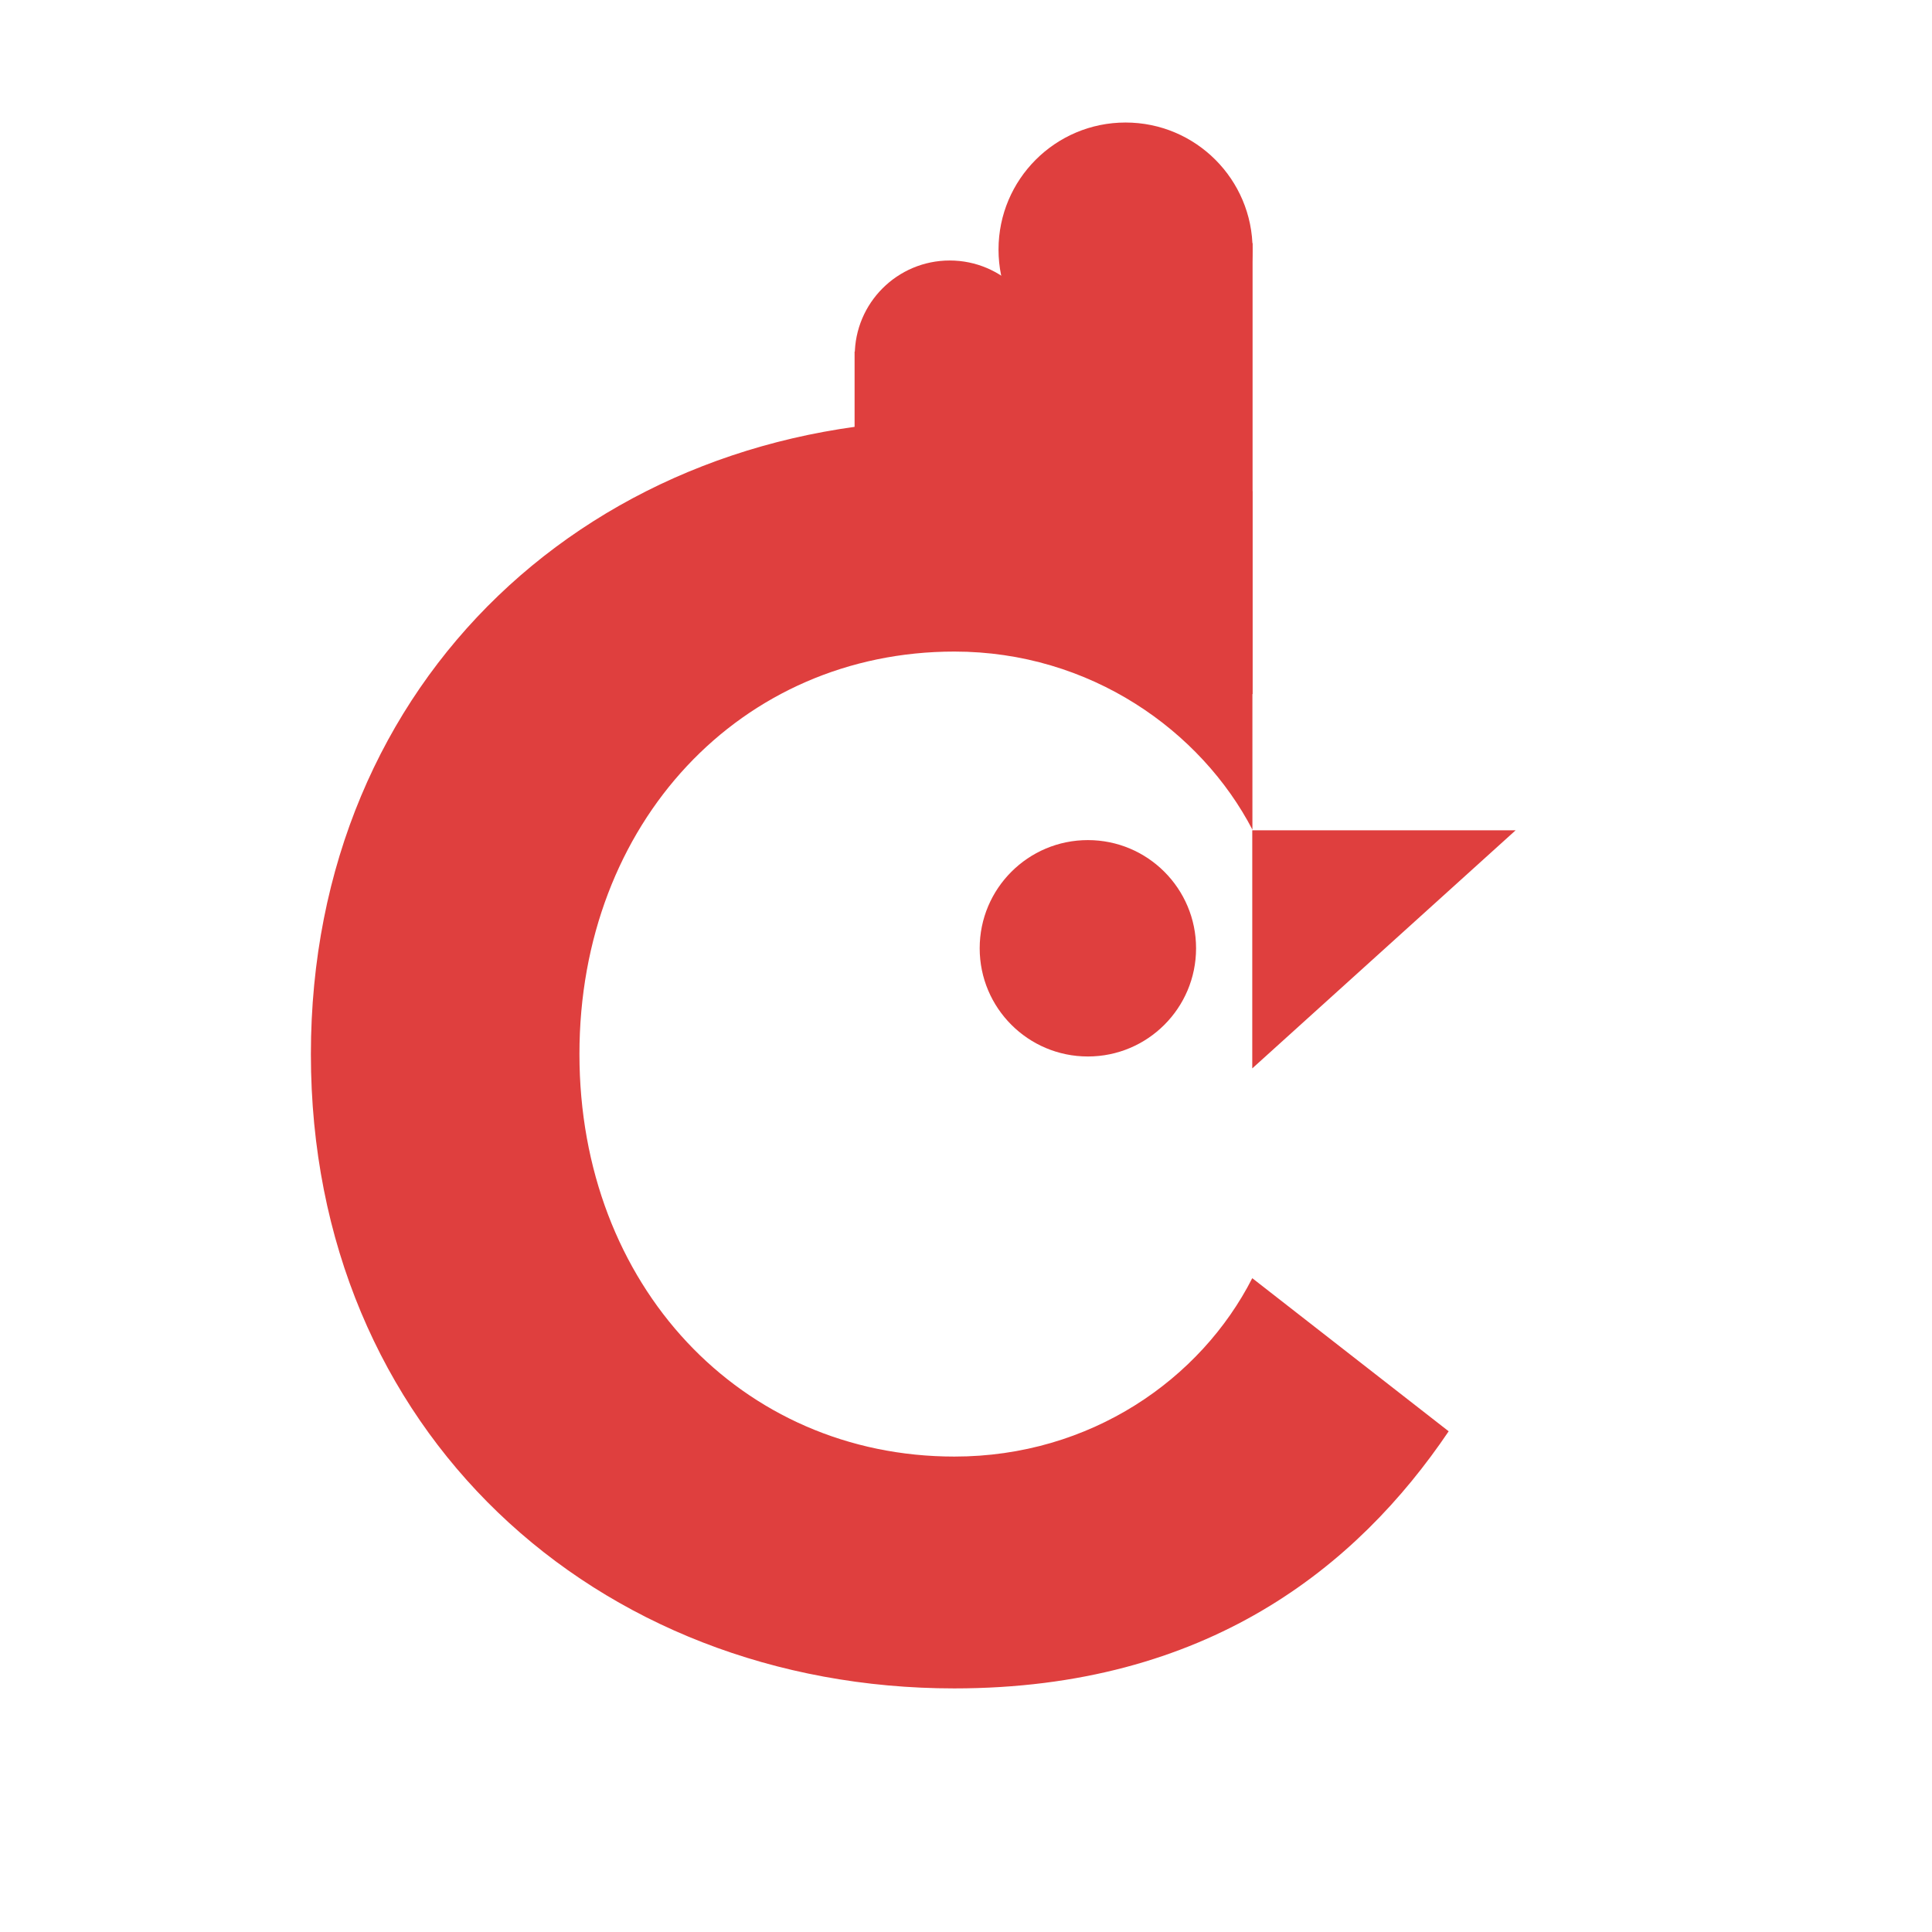 <?xml version="1.0" encoding="utf-8"?>
<!-- Generator: Adobe Illustrator 24.0.2, SVG Export Plug-In . SVG Version: 6.00 Build 0)  -->
<svg version="1.1" id="Layer_7" xmlns="http://www.w3.org/2000/svg" xmlns:xlink="http://www.w3.org/1999/xlink" x="0px"
	y="0px" viewBox="0 0 1200 1200" style="enable-background:new 0 0 1200 1200;" xml:space="preserve">
	<path id="path12" style="fill:#ffffff;fill-opacity:1;fill-rule:nonzero;stroke:none" d="M 0,0 H 1200 V 1200 H 0 Z" />
	<style type="text/css">
		.st0 {
			fill: #DF3F3E;
		}
	</style>
	<g>
		<path class="st0" d="M778,515.5c-32-61.6-100.8-110.8-185.2-110.8c-132.4,0-232.9,106.2-232.9,250s100.5,250,232.9,250
		c84.5,0,153-48,185-110.8L899.8,889c-57,84.4-150.4,159.7-307.1,159.7c-222.6,0-399.6-159.8-399.6-393.9s177-393.9,399.6-393.9
		c75.1,0,136.1,17.1,185.2,44.2V515.5z" />
	</g>
	<circle class="st0" cx="699.1" cy="155" r="78.9" />
	<circle class="st0" cx="589.9" cy="220.8" r="59" />
	<circle class="st0" cx="675.7" cy="589" r="67.2" />
	<polygon class="st0" points="778,431.2 530.8,305.9 530.8,218.4 778,151 " />
	<polygon class="st0" points="777.8,515.7 941.4,515.7 777.8,663.6 " />
</svg>